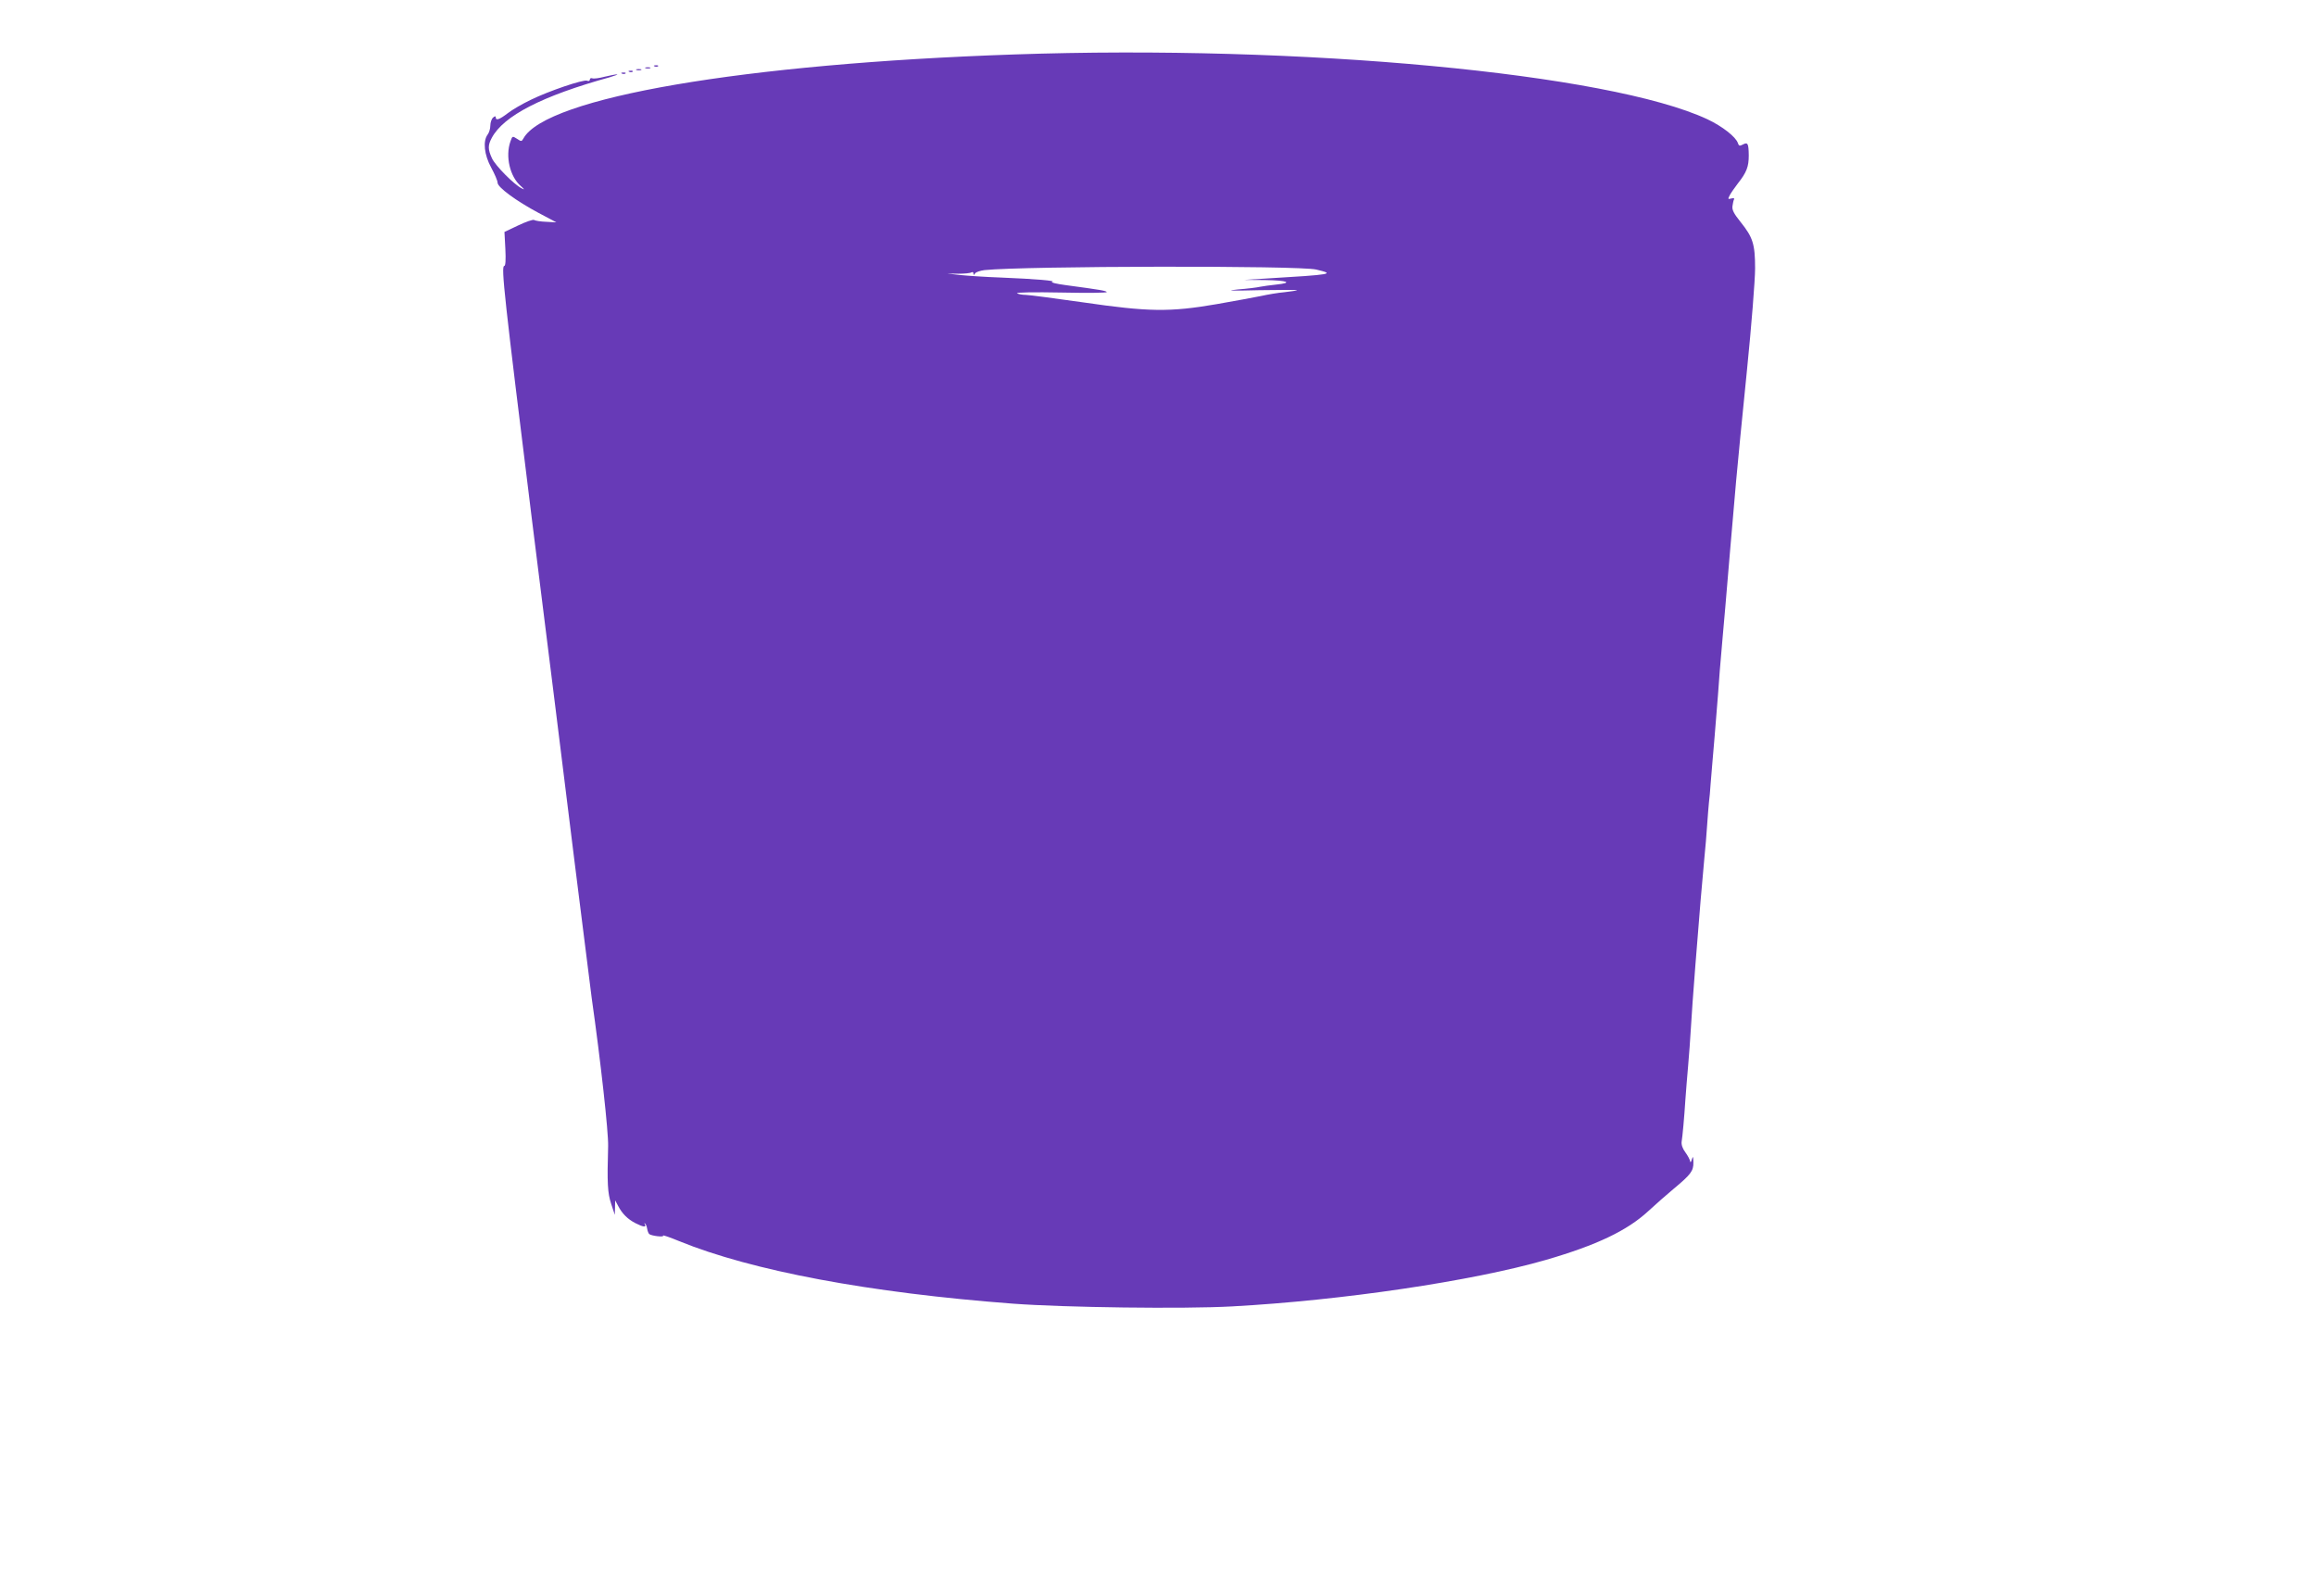 <?xml version="1.0" standalone="no"?>
<!DOCTYPE svg PUBLIC "-//W3C//DTD SVG 20010904//EN"
 "http://www.w3.org/TR/2001/REC-SVG-20010904/DTD/svg10.dtd">
<svg version="1.0" xmlns="http://www.w3.org/2000/svg"
 width="1280pt" height="882pt" viewBox="0 0 1280 882"
 preserveAspectRatio="xMidYMid meet">
<g transform="translate(0,882) scale(0.1,-0.1)"
fill="#673ab7" stroke="none">
<path d="M5605 8519 c-1494 -51 -2586 -238 -2712 -464 -10 -18 -12 -18 -36 -2
-25 16 -25 16 -36 -15 -29 -82 -3 -194 57 -246 22 -20 23 -22 5 -13 -42 21
-146 126 -164 166 -23 50 -23 72 -1 113 65 122 279 232 652 335 30 9 48 16 40
16 -8 0 -39 -6 -68 -13 -30 -8 -60 -12 -68 -9 -8 3 -14 0 -14 -7 0 -7 -7 -10
-15 -6 -21 8 -212 -57 -312 -106 -46 -22 -103 -55 -127 -74 -46 -35 -66 -42
-66 -23 0 8 -5 8 -15 -1 -8 -7 -15 -27 -15 -44 0 -17 -7 -40 -15 -50 -27 -36
-19 -112 20 -183 19 -35 35 -72 35 -83 0 -25 103 -101 227 -167 l98 -52 -56 3
c-31 1 -61 6 -67 10 -6 4 -46 -10 -88 -30 l-76 -36 5 -94 c3 -60 1 -94 -6 -94
-19 0 1 -176 152 -1395 83 -665 190 -1518 236 -1895 47 -377 90 -716 95 -755
50 -352 93 -742 91 -820 -6 -207 -3 -259 17 -320 l20 -60 1 40 1 40 16 -30
c22 -43 53 -74 96 -96 43 -22 62 -24 52 -6 -4 6 -3 9 1 4 5 -4 10 -17 12 -30
2 -12 7 -24 11 -28 11 -10 83 -19 77 -9 -3 5 37 -9 88 -30 402 -164 1052 -286
1847 -346 283 -21 942 -30 1210 -15 606 33 1329 140 1734 257 282 82 449 162
565 269 42 39 105 94 141 124 95 79 110 99 109 146 -1 35 -2 37 -9 15 -4 -14
-8 -18 -9 -9 -1 8 -12 30 -26 49 -16 21 -23 43 -21 59 5 31 14 127 21 236 3
44 10 127 15 185 5 58 12 150 15 205 3 55 14 213 25 350 30 374 31 389 49 585
6 58 13 143 16 190 3 47 8 103 10 125 3 22 7 67 9 100 3 33 7 87 10 120 5 55
18 210 31 375 3 36 7 97 10 135 3 39 10 117 15 175 5 58 12 134 15 170 9 112
45 528 60 700 8 91 35 367 60 613 25 247 45 500 45 563 0 135 -12 172 -81 258
-37 46 -47 66 -44 87 2 16 6 33 9 38 3 5 -3 7 -15 4 -20 -5 -20 -4 -9 18 7 13
27 42 44 64 49 62 61 93 61 156 -1 66 -5 75 -33 60 -17 -9 -22 -8 -27 8 -11
34 -86 93 -169 132 -542 253 -2247 413 -3831 358z m1670 -1189 c104 -25 97
-27 -285 -50 l-115 -7 118 -1 c124 -2 156 -15 60 -25 -32 -3 -71 -9 -88 -12
-16 -4 -73 -11 -125 -15 -70 -7 -40 -8 119 -4 118 2 212 2 210 0 -2 -2 -33 -7
-69 -11 -36 -3 -94 -13 -130 -21 -36 -7 -146 -28 -245 -45 -261 -45 -377 -43
-741 10 -155 22 -297 41 -315 41 -19 0 -40 4 -48 9 -8 5 96 7 245 4 143 -3
256 -2 251 3 -7 7 -26 11 -227 38 -52 7 -86 15 -75 18 26 6 -89 16 -285 24
-85 3 -186 10 -225 14 l-70 8 61 -1 c33 0 66 3 72 7 7 4 12 2 12 -6 0 -10 2
-10 9 1 5 7 28 15 52 18 220 23 1743 26 1834 3z"/>
<path d="M3618 8453 c7 -3 16 -2 19 1 4 3 -2 6 -13 5 -11 0 -14 -3 -6 -6z"/>
<path d="M3568 8443 c6 -2 18 -2 25 0 6 3 1 5 -13 5 -14 0 -19 -2 -12 -5z"/>
<path d="M3518 8433 c6 -2 18 -2 25 0 6 3 1 5 -13 5 -14 0 -19 -2 -12 -5z"/>
<path d="M3478 8423 c7 -3 16 -2 19 1 4 3 -2 6 -13 5 -11 0 -14 -3 -6 -6z"/>
<path d="M3438 8413 c7 -3 16 -2 19 1 4 3 -2 6 -13 5 -11 0 -14 -3 -6 -6z"/>
</g>
</svg>
